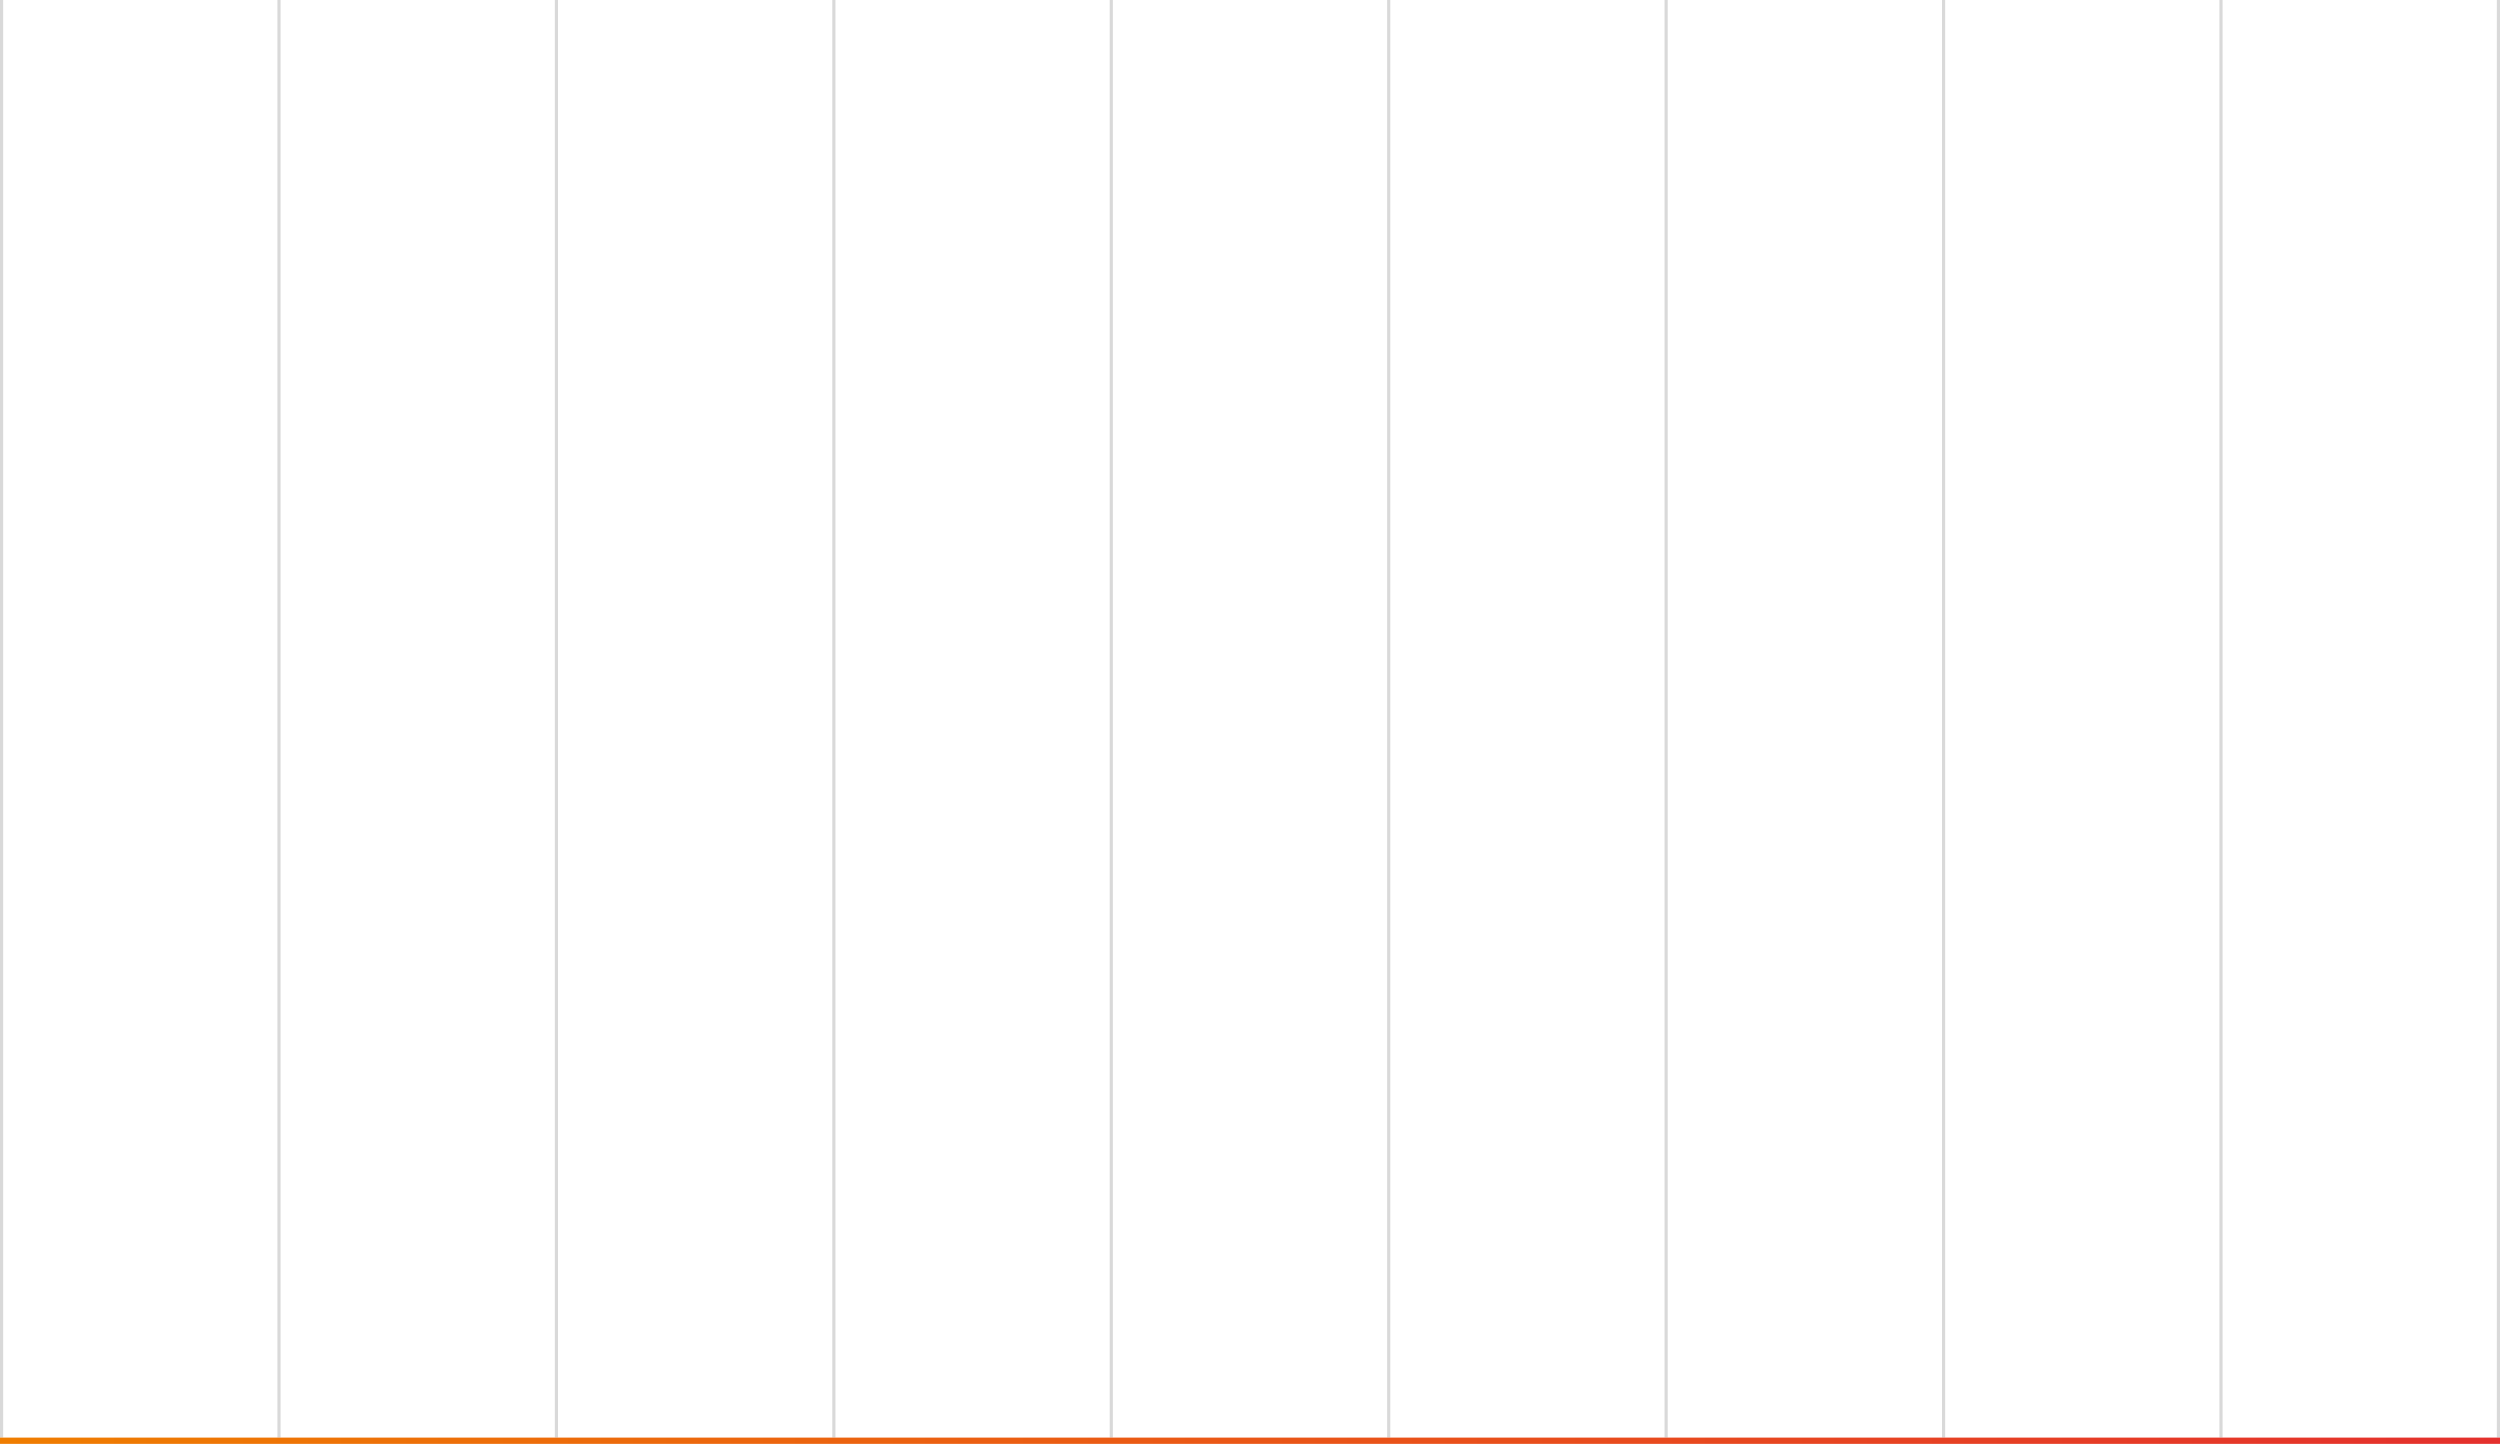 <svg width="793" height="458" viewBox="0 0 793 458" fill="none" xmlns="http://www.w3.org/2000/svg">
<line x1="0.5" y1="456" x2="0.5" stroke="#D9D9D9"/>
<line x1="528.5" y1="456" x2="528.5" stroke="#D9D9D9"/>
<line x1="88.5" y1="456" x2="88.5" stroke="#D9D9D9"/>
<line x1="616.5" y1="456" x2="616.5" stroke="#D9D9D9"/>
<line x1="176.5" y1="456" x2="176.5" stroke="#D9D9D9"/>
<line x1="704.5" y1="456" x2="704.5" stroke="#D9D9D9"/>
<line x1="264.5" y1="456" x2="264.5" stroke="#D9D9D9"/>
<line x1="792.5" y1="456" x2="792.5" stroke="#D9D9D9"/>
<line x1="352.5" y1="456" x2="352.5" stroke="#D9D9D9"/>
<line x1="440.5" y1="456" x2="440.5" stroke="#D9D9D9"/>
<line x1="793" y1="457" y2="457" stroke="url(#paint0_linear_1055_73)" stroke-width="2"/>
<defs>
<linearGradient id="paint0_linear_1055_73" x1="793" y1="455" x2="0" y2="455" gradientUnits="userSpaceOnUse">
<stop stop-color="#E4302D"/>
<stop offset="1" stop-color="#EF7D00"/>
</linearGradient>
</defs>
</svg>
